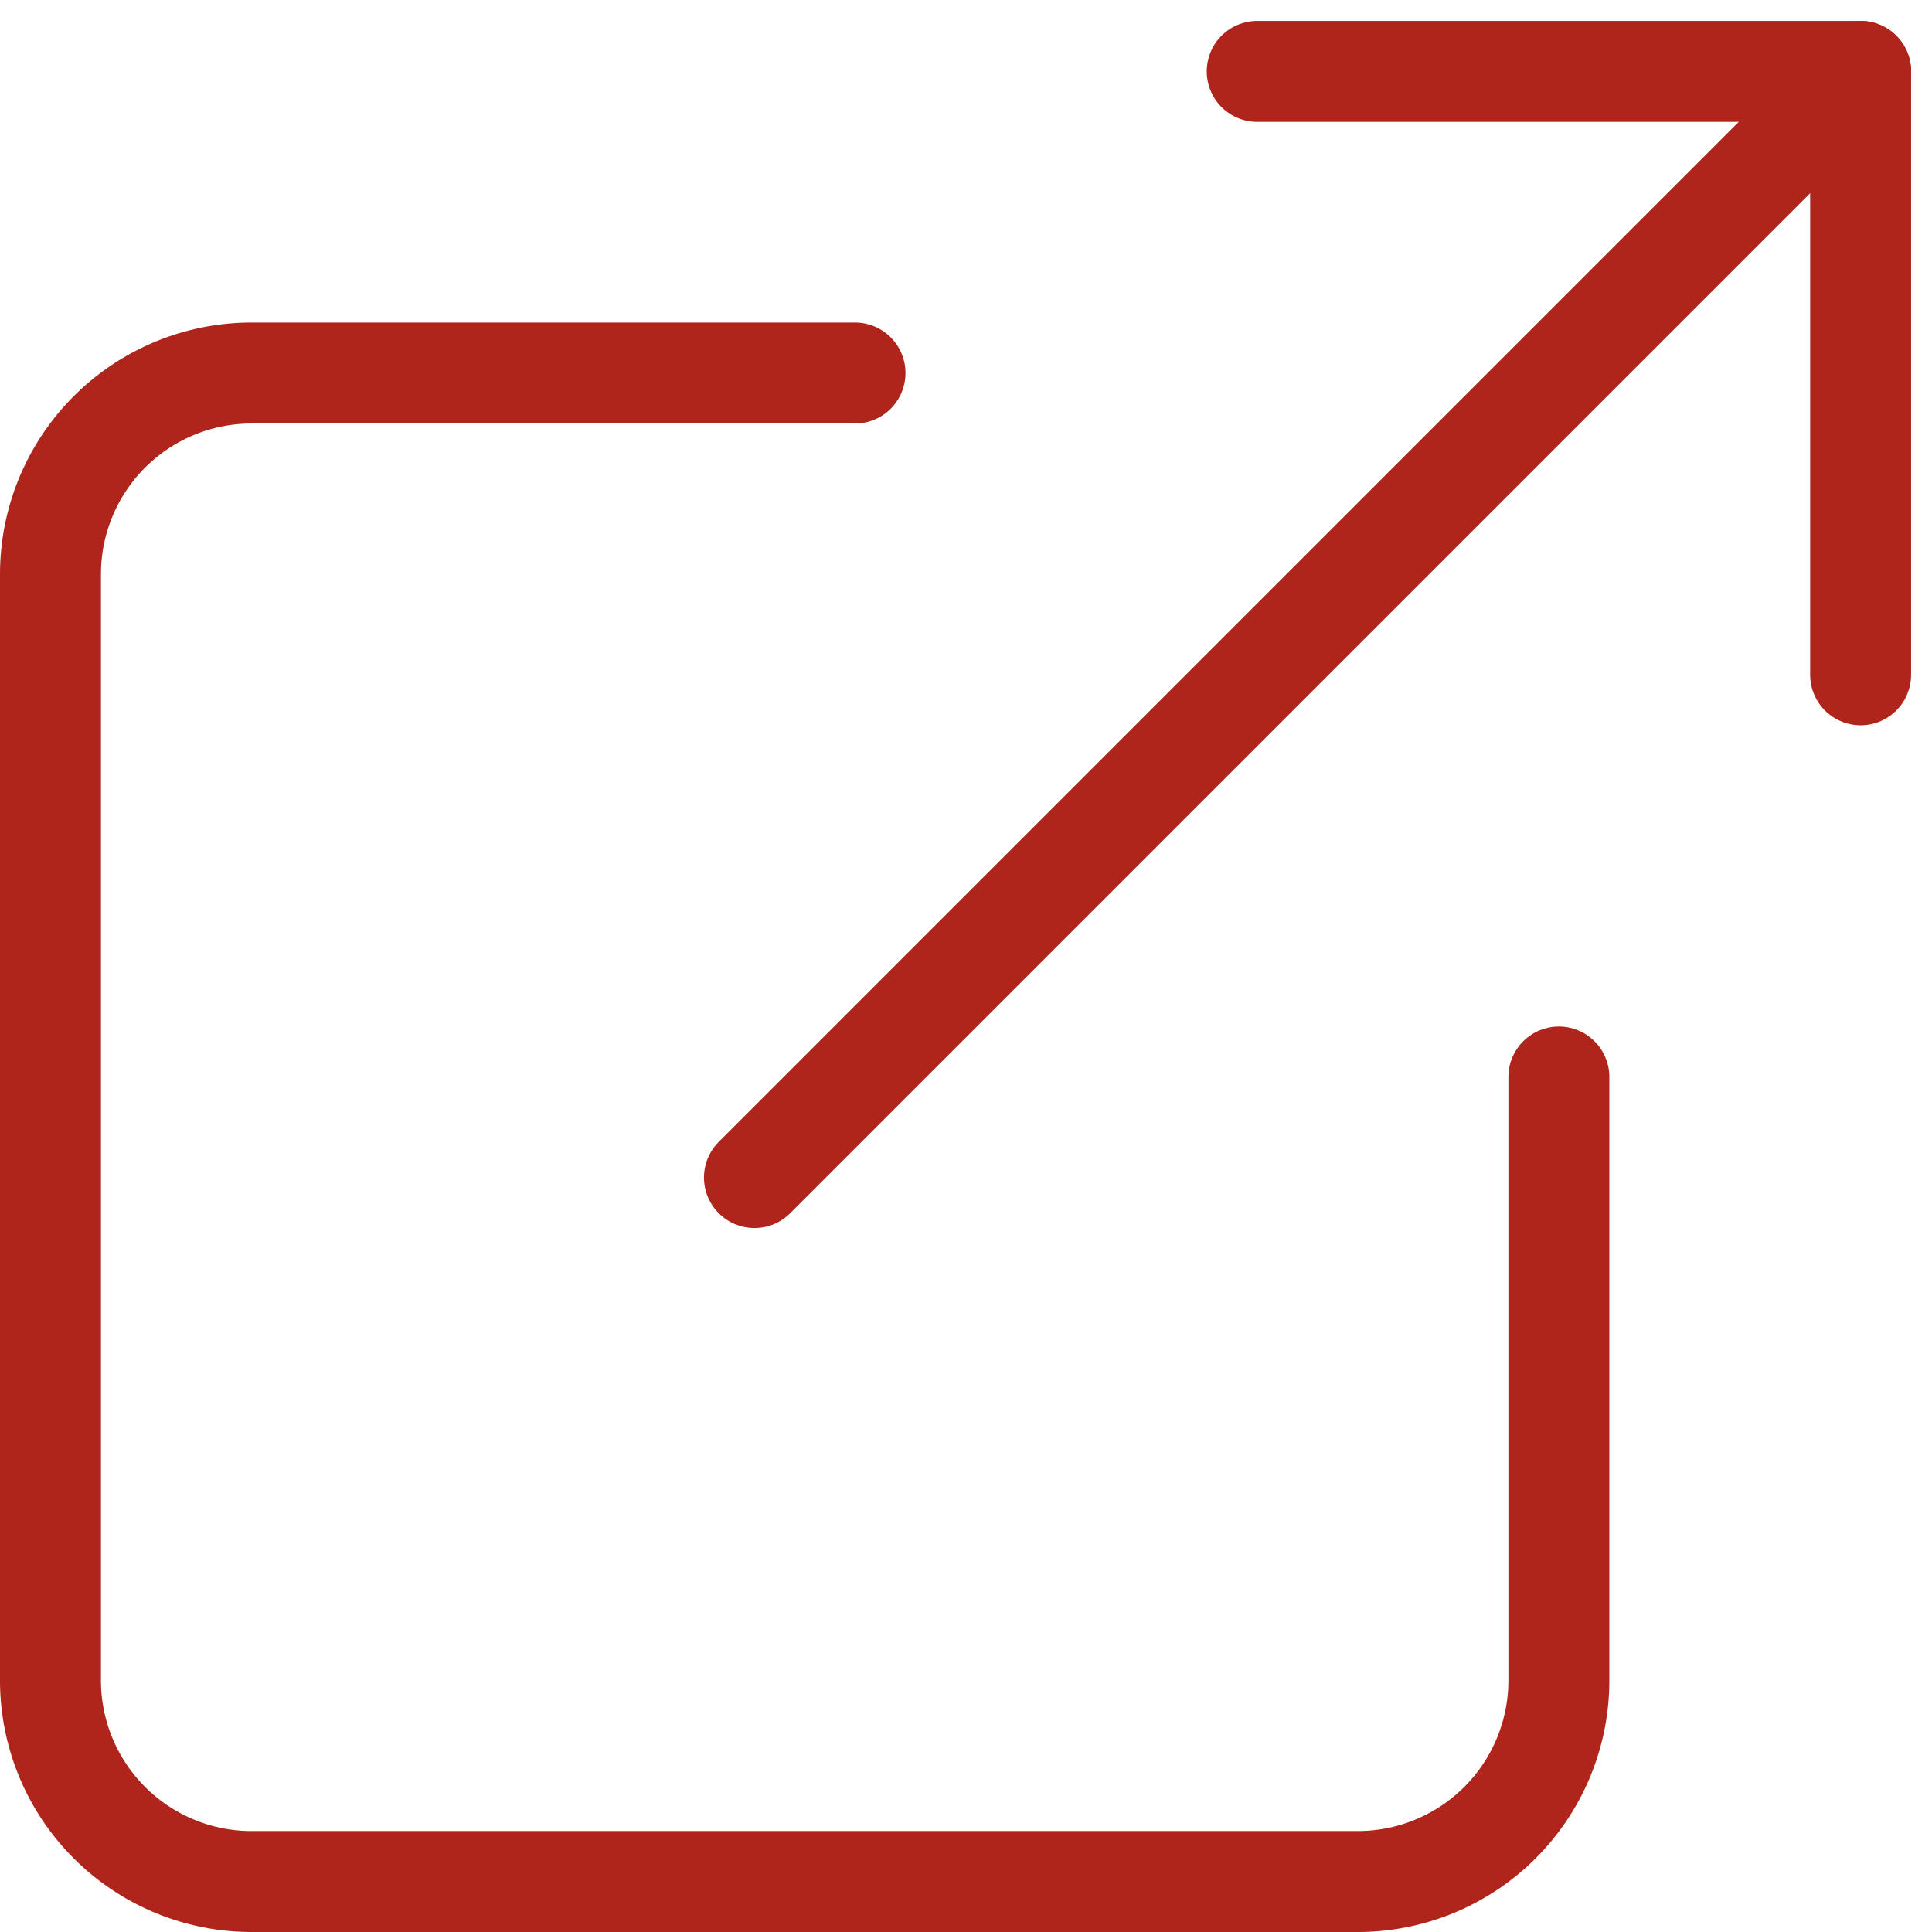 <svg xmlns="http://www.w3.org/2000/svg" width="19.137" height="19.137" viewBox="0 0 19.137 19.137">
  <g id="Icon_feather-external-link" data-name="Icon feather-external-link" transform="translate(0.5 0.707)">
    <path id="Path_4664" data-name="Path 4664" d="M19.441,15.973v5.977a1.992,1.992,0,0,1-1.992,1.992H6.492A1.992,1.992,0,0,1,4.5,21.949V10.992A1.992,1.992,0,0,1,6.492,9h5.977" transform="translate(-4.5 -6.012)" fill="none" stroke="#af251c" stroke-linecap="round" stroke-linejoin="round" stroke-width="1"/>
    <path id="Path_4665" data-name="Path 4665" d="M22.5,4.5h5.977v5.977" transform="translate(-10.547 -4.5)" fill="none" stroke="#af251c" stroke-linecap="round" stroke-linejoin="round" stroke-width="1"/>
    <path id="Path_4666" data-name="Path 4666" d="M15,15.457,25.957,4.5" transform="translate(-8.027 -4.5)" fill="none" stroke="#af251c" stroke-linecap="round" stroke-linejoin="round" stroke-width="1"/>
  </g>
</svg>
